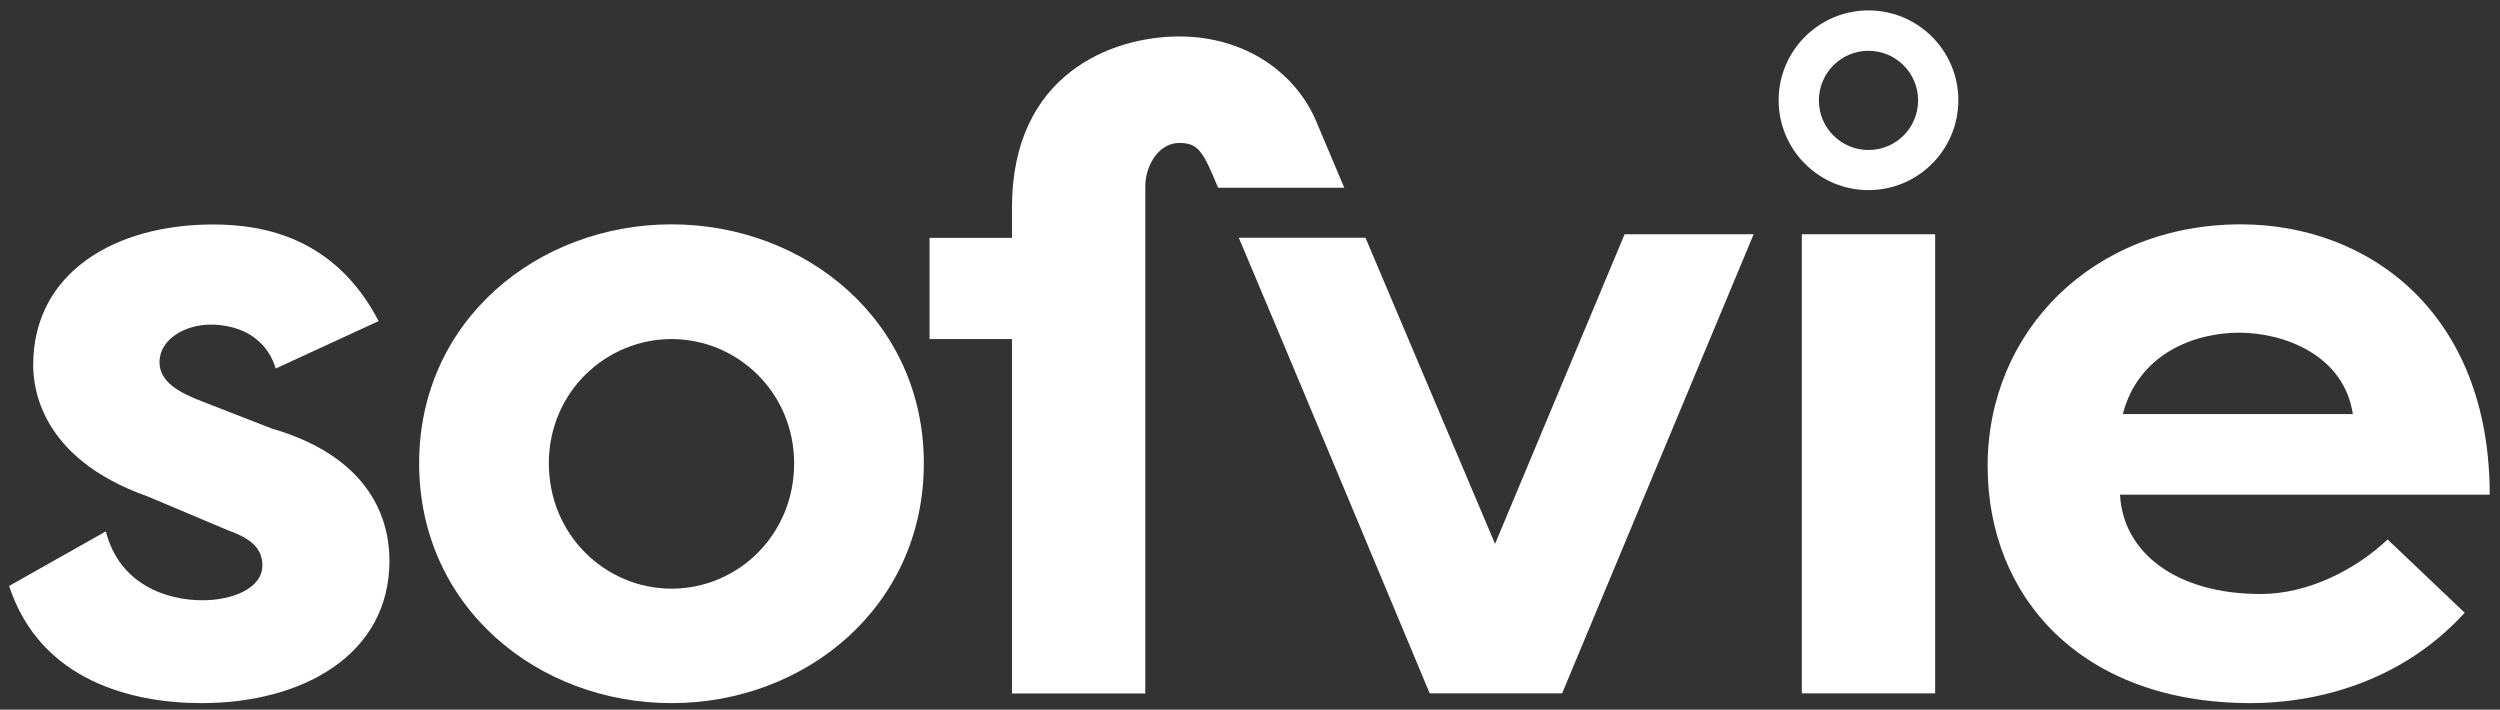 <?xml version="1.0" encoding="utf-8"?>
<!-- Generator: Adobe Illustrator 26.0.3, SVG Export Plug-In . SVG Version: 6.00 Build 0)  -->
<svg version="1.1" id="Layer_1" xmlns="http://www.w3.org/2000/svg" xmlns:xlink="http://www.w3.org/1999/xlink" x="0px" y="0px"
	 viewBox="0 0 1920 545" style="enable-background:new 0 0 1920 545;" xml:space="preserve">
<rect x="0" y="0" width="1920" height="545" fill="#333333" stroke="none"/>
<style type="text/css">
	.st0{fill:none;}
	.st1{clip-path:url(#SVGID_00000025406928406853948670000006191277731654813330_);}
	.st2{fill:#FFFFFF;}
	.st3{clip-path:url(#SVGID_00000045578044209565575370000007080352834084772224_);}
</style>
<rect x="7.1" y="8" class="st0" width="1905" height="532"/>
<g>
	<g>
		<defs>
			<rect id="SVGID_1_" x="7.1" y="8" width="1904.9" height="532"/>
		</defs>
		<clipPath id="SVGID_00000175293376758612180550000014945637775014616508_">
			<use xlink:href="#SVGID_1_"  style="overflow:visible;"/>
		</clipPath>
		<g style="clip-path:url(#SVGID_00000175293376758612180550000014945637775014616508_);">
			<path class="st2" d="M81.3,408.1c10.3,40.5,46.1,52.9,74.2,52.9c22.7,0,46-8.9,46-26.8c0-11.7-6.9-20-26.1-26.8l-61.9-26.1
				c-83.8-29.6-88-85.2-88-101c0-70.8,62.5-107.9,138.1-107.9c40.6,0,94.2,11,127.2,74.2l-79,36.4c-8.9-28.2-34.3-33.7-50.1-33.7
				c-19.2,0-39.2,11-39.2,28.9c0,15.1,15.1,23.4,33,30.2l52.9,20.6c83.2,24.1,90.7,78.4,90.7,101.7c0,72.2-66.7,109.3-144.3,109.3
				c-52.2,0-123.7-16.5-147.8-90L81.3,408.1z"/>
		</g>
	</g>
	<rect x="7.1" y="8" class="st0" width="1905" height="532"/>
	<g>
		<path class="st2" d="M515.7,172.3c103.1,0,193.8,74.2,193.8,183.5c0,110-90.7,184.2-193.8,184.2c-102.4,0-193.8-73.5-193.8-184.2
			C321.9,245.8,413.3,172.3,515.7,172.3 M515.7,452.1c50.9,0,94.2-41.2,94.2-96.2c0-54.3-43.3-95.5-94.2-95.5
			c-50.2,0-94.2,40.6-94.2,95.5C421.6,411.5,465.6,452.1,515.7,452.1"/>
	</g>
	<rect x="7.1" y="8" class="st0" width="1904.9" height="532"/>
	<g>
		<rect x="1383.8" y="179.9" class="st2" width="102.4" height="352.6"/>
		<path class="st2" d="M1892.9,470.6c-50.2,55-116.9,69.4-164.3,69.4c-130.6,0-202.1-81.8-202.1-182.1
			c0-103.8,81.1-185.6,194.5-185.6c97.6,0,191.1,67.4,191.1,207.6h-283.9c2.1,44,42.6,76.3,107.9,76.3c36.4,0,72.8-18.5,97.6-41.9
			L1892.9,470.6z M1630.3,318H1807c-6.9-45.4-52.9-62.5-87.3-62.5C1686.7,255.5,1642.7,270.6,1630.3,318"/>
	</g>
	<g>
		<defs>
			<rect id="SVGID_00000015326421156876224620000002755846145818251686_" x="7.1" y="8" width="1905" height="532"/>
		</defs>
		<clipPath id="SVGID_00000166659145479956613090000009195507559948101566_">
			<use xlink:href="#SVGID_00000015326421156876224620000002755846145818251686_"  style="overflow:visible;"/>
		</clipPath>
		<g style="clip-path:url(#SVGID_00000166659145479956613090000009195507559948101566_);">
			<path class="st2" d="M1032.4,144.2L1011.2,94c-15.2-37-53.8-66-105.5-66S777.2,56.8,777.2,159.3v23.4h-63.3v77.7h63.3v272.2
				h102.4V142.8c0-15.1,9.9-33,26.1-33c14.5,0,18.1,6.1,29.8,34.4L1032.4,144.2z"/>
			<path class="st2" d="M1247.7,179.9l-99.5,237.8l-99.5-235.1h-97.3C979,247.5,1098,532.5,1098,532.5h101.7l147.1-352.6
				L1247.7,179.9z"/>
			<path class="st2" d="M1435,39c21,0,38.1,17,38.1,38.1s-17,38.1-38.1,38.1s-38.1-17-38.1-38.1c0,0,0-0.1,0-0.1
				C1397,56,1414,39,1435,39 M1435,8c-38.1,0-69,30.9-69,69s30.9,69,69,69s69-30.9,69-69S1473.1,8,1435,8"/>
		</g>
	</g>
</g>
</svg>
